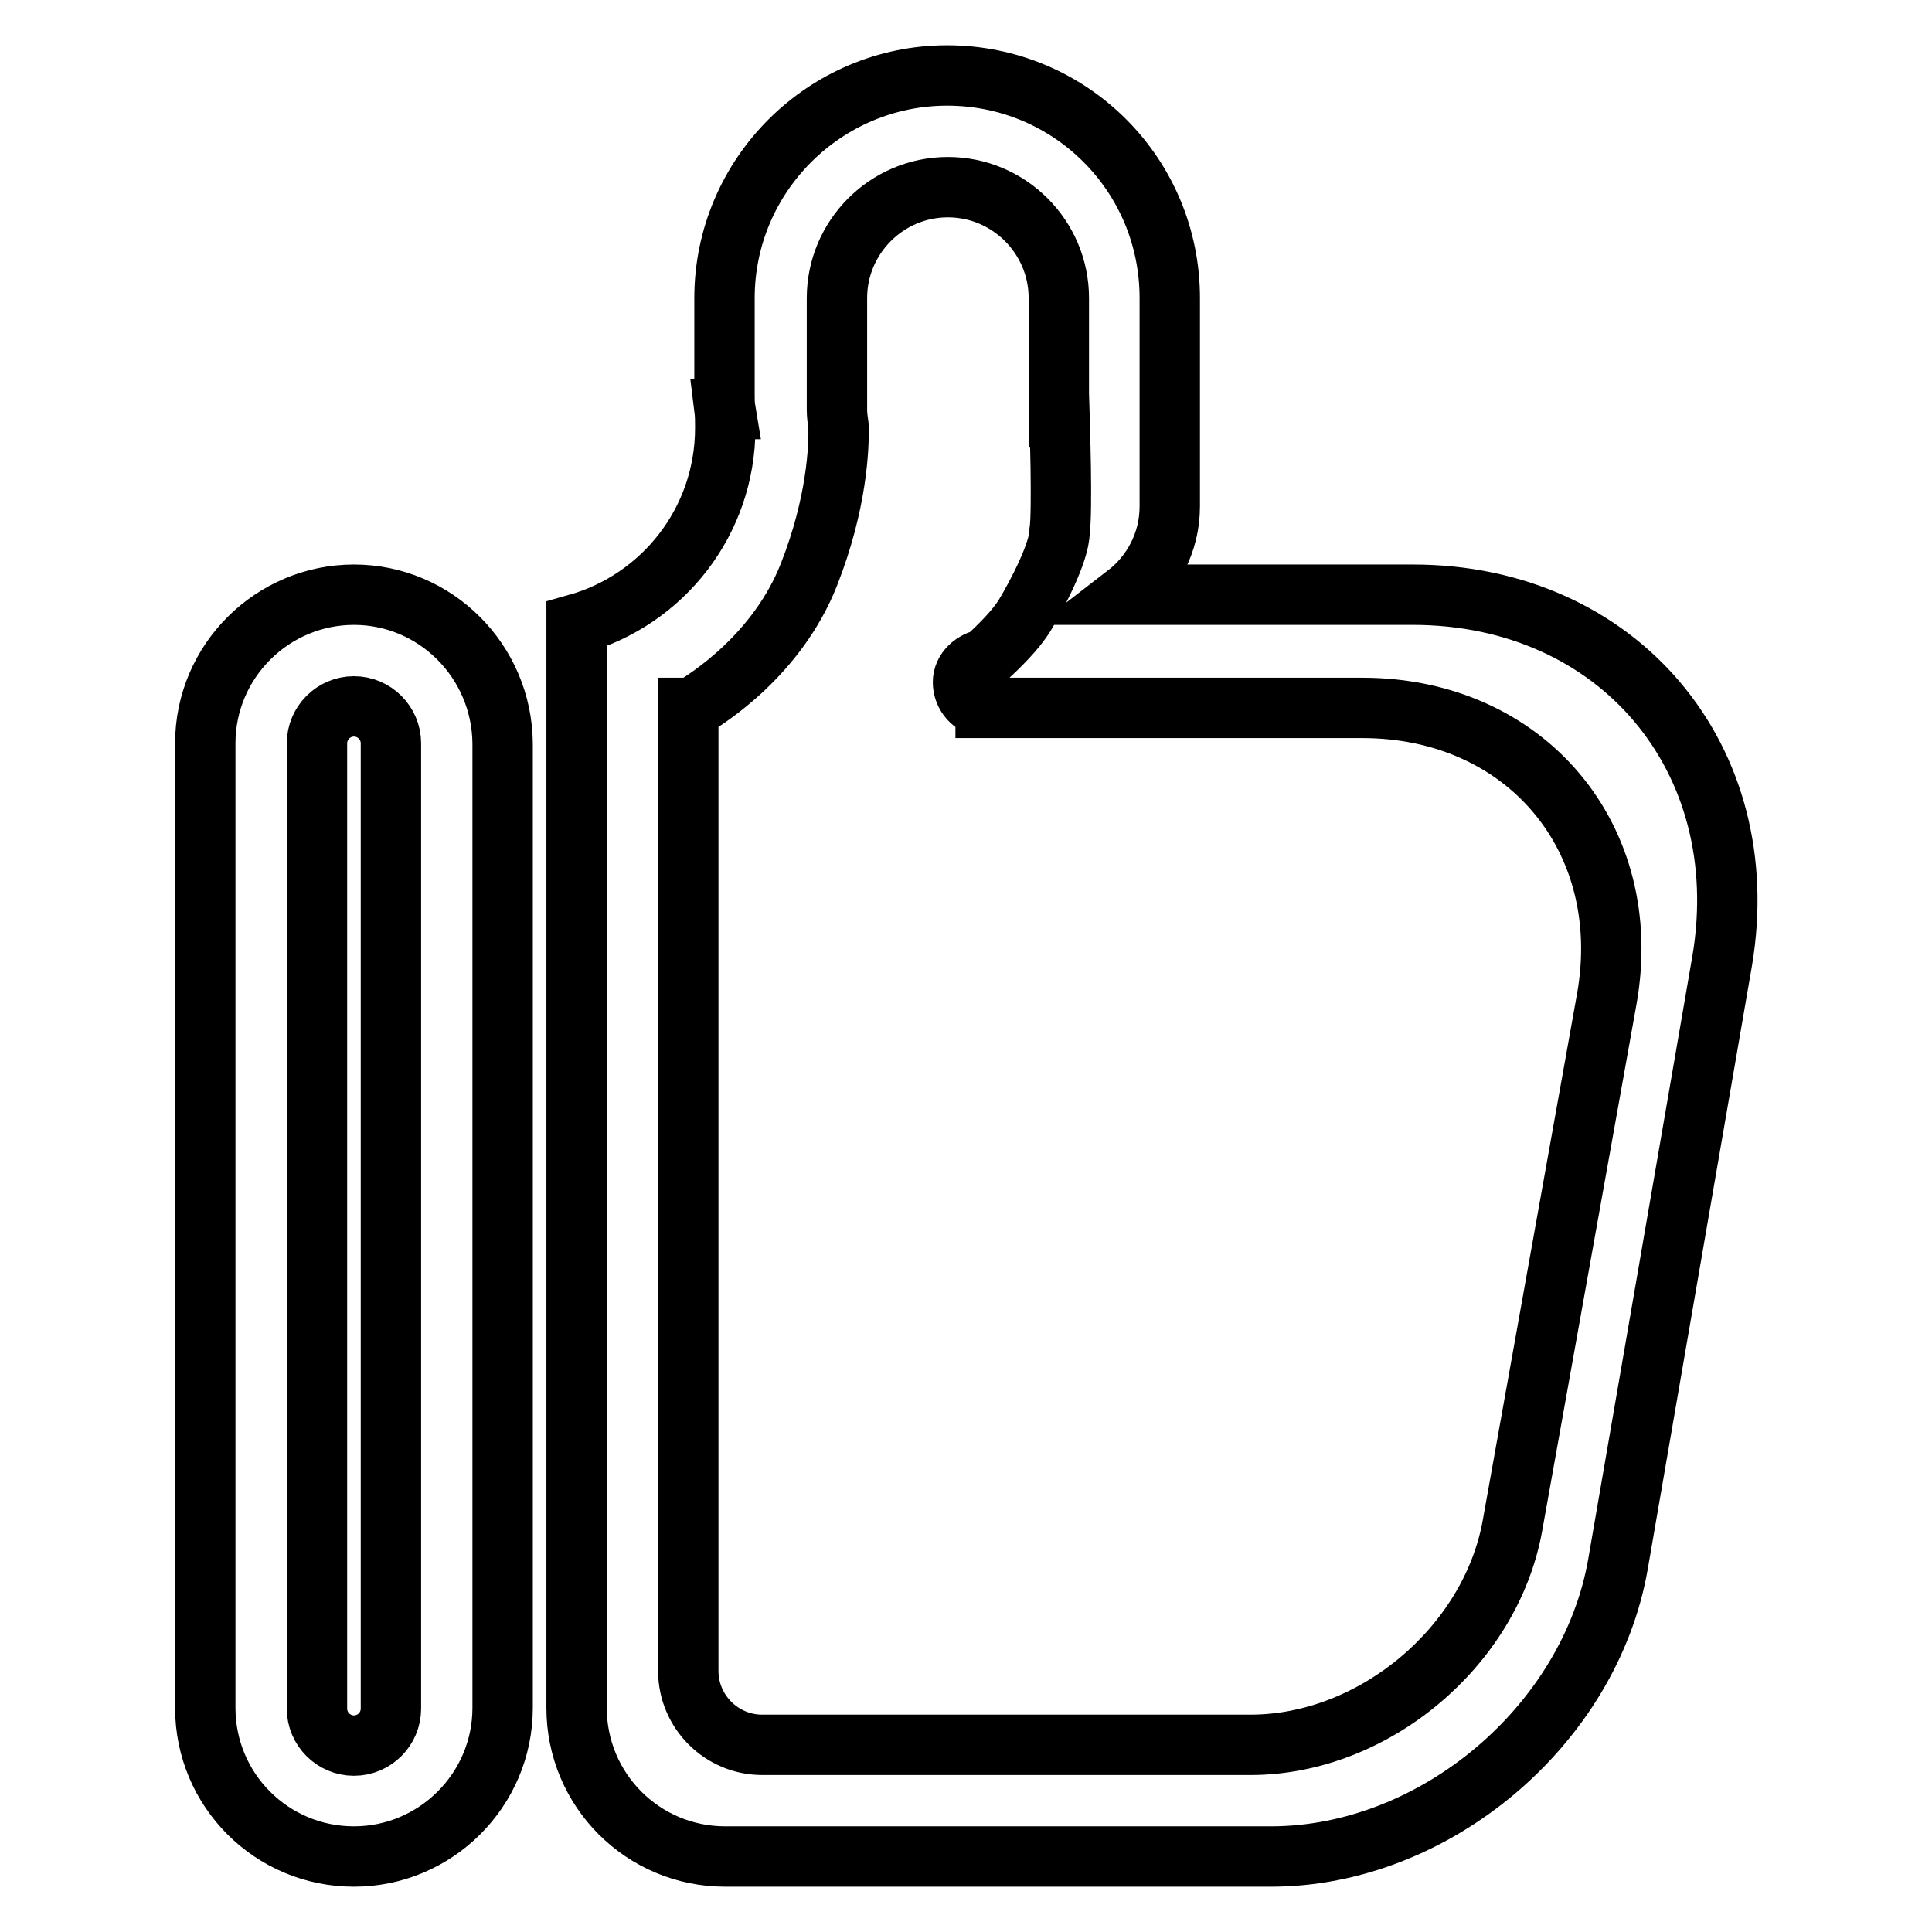 <?xml version="1.0" encoding="utf-8"?>
<!-- Svg Vector Icons : http://www.onlinewebfonts.com/icon -->
<!DOCTYPE svg PUBLIC "-//W3C//DTD SVG 1.1//EN" "http://www.w3.org/Graphics/SVG/1.1/DTD/svg11.dtd">
<svg version="1.1" xmlns="http://www.w3.org/2000/svg" xmlns:xlink="http://www.w3.org/1999/xlink" x="0px" y="0px" viewBox="0 0 256 256" enable-background="new 0 0 256 256" xml:space="preserve">
<g> <path stroke-width="8" fill-opacity="0" stroke="#000000"  d="M46.9,78.8c-10.8,0-19.7,8.8-19.7,19.7v127.8c0,10.9,8.8,19.7,19.7,19.7c10.8,0,19.7-8.8,19.7-19.7V98.5 C66.5,87.6,57.7,78.8,46.9,78.8z M51.8,226.4c0,2.7-2.2,4.9-4.9,4.9c-2.7,0-4.9-2.2-4.9-4.9V98.5c0-2.7,2.2-4.9,4.9-4.9 c2.7,0,4.9,2.2,4.9,4.9V226.4z M187.2,78.8h-38c3.5-2.7,5.8-6.9,5.8-11.7V39.5c0-16.4-13.2-29.5-29.5-29.5 c-16.2,0-29.5,13.2-29.5,29.5v12.8c0,0.7,0,1.3,0.1,1.9H96c0.1,0.8,0.1,1.6,0.1,2.5c0,12.4-8.3,22.8-19.7,26v10.9c0,0,0,0,0,0 v132.7c0,10.9,8.8,19.7,19.7,19.7h72.3c21.7,0,42.3-17.4,46-38.8l13.8-79.9C232.7,100.5,214.4,78.8,187.2,78.8z M212.9,132.4 l-12.5,69.8c-2.9,16-18.4,29-34.7,29h-64.7c-5.4,0-9.8-4.4-9.8-9.8V93.8h0.5c2-1.2,11.3-7,15.5-17.7c3.7-9.4,4-16.9,3.9-19.7 c-0.1-0.7-0.2-1.4-0.2-2.1V39.5c0-8.1,6.6-14.7,14.7-14.7c8.1,0,14.7,6.6,14.7,14.7v14.8c0,0.3,0,0.7,0,1h0.1c0,0,0.4,12.5,0,15.1 c0,2.8-3.1,8.6-4.6,11.1c-1.3,2.1-3.4,4.1-5.2,5.8c-1.6,0.3-3,1.5-3,3.1c0,1.7,1.3,3.2,3,3.3v0.1h49.9 C202.2,93.8,216.7,111.1,212.9,132.4z"/></g>
</svg>